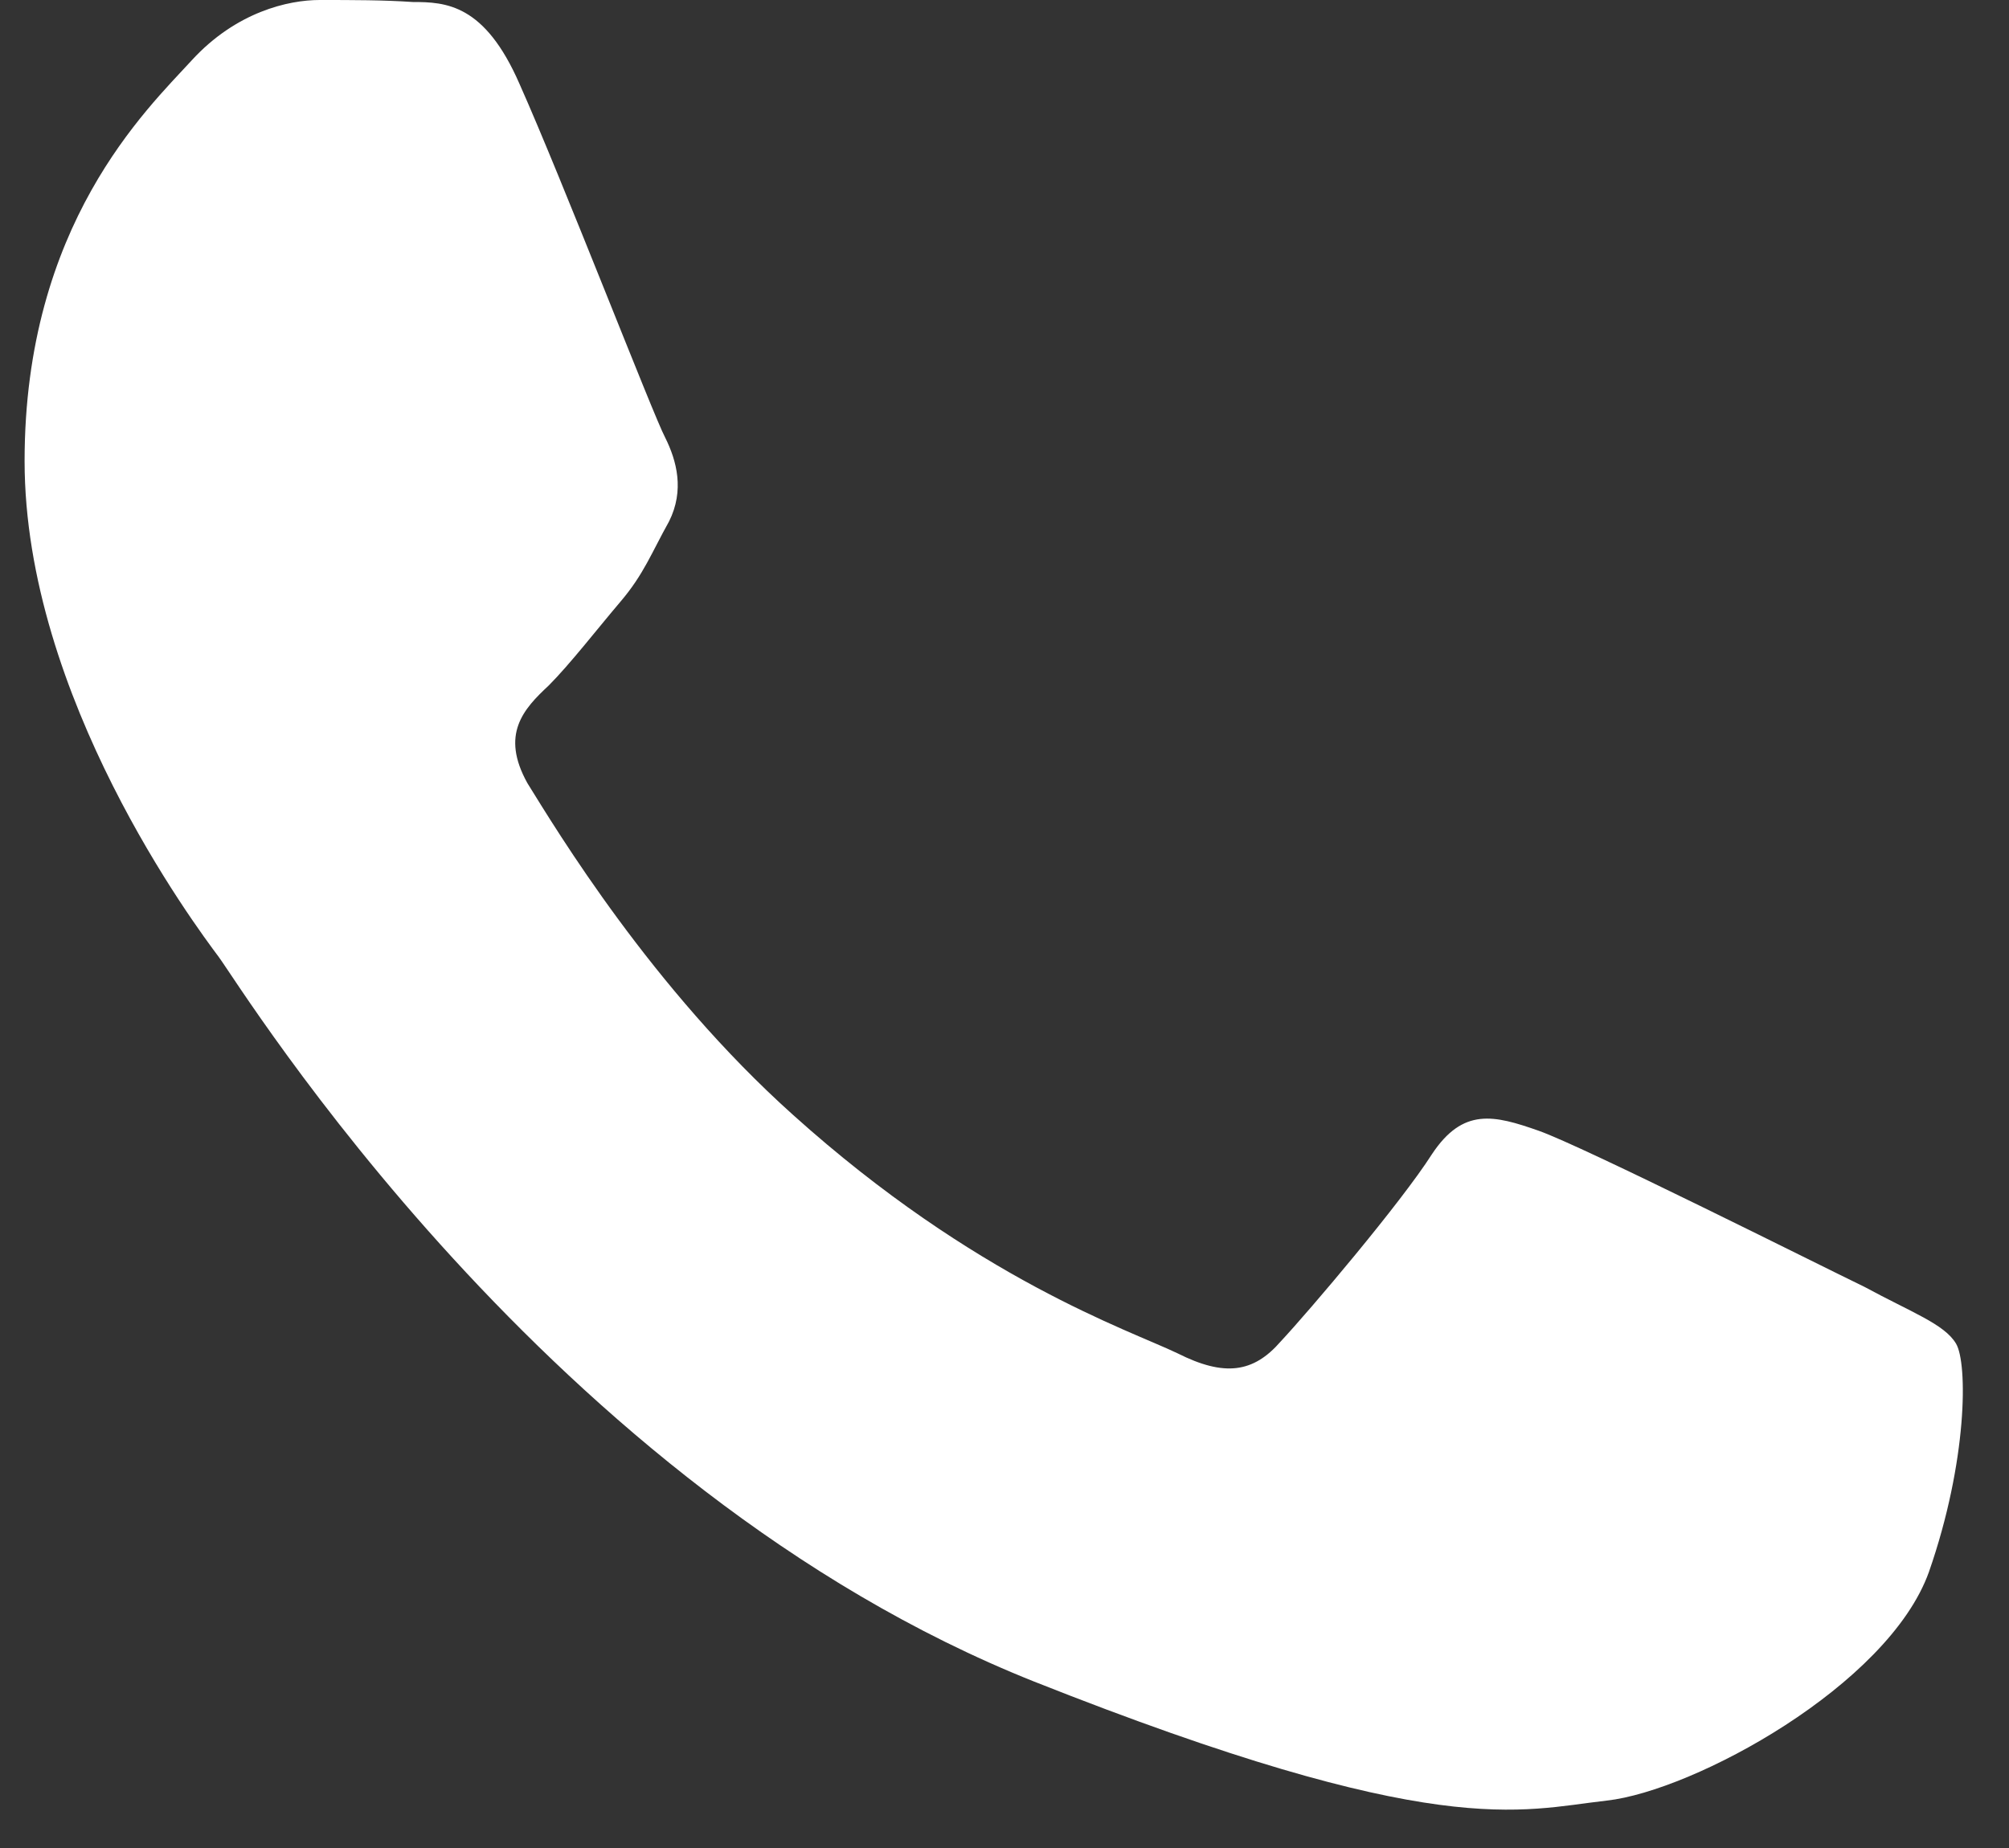<?xml version="1.0" encoding="UTF-8"?> <svg xmlns="http://www.w3.org/2000/svg" width="25" height="23" viewBox="0 0 25 23" fill="none"><rect x="0" y="0" width="25" height="23" fill="#333333" stroke="none"/> <path fill-rule="evenodd" clip-rule="evenodd" d="M6.465 1.045C6.031 0.049 5.548 0.025 5.137 0.025C4.774 7.10311e-08 4.388 0 3.977 0C3.591 0 2.939 0.146 2.384 0.753C1.827 1.361 0.306 2.796 0.306 5.737C0.306 8.678 2.432 11.522 2.722 11.91C3.011 12.299 6.828 18.521 12.867 20.928C17.891 22.92 18.907 22.532 19.994 22.41C21.08 22.289 23.496 20.977 24.003 19.566C24.486 18.181 24.486 16.966 24.341 16.723C24.197 16.479 23.785 16.333 23.205 16.018C22.602 15.726 19.703 14.269 19.147 14.073C18.592 13.878 18.206 13.781 17.819 14.365C17.432 14.972 16.297 16.31 15.935 16.698C15.597 17.087 15.235 17.136 14.655 16.844C14.05 16.553 12.143 15.921 9.871 13.878C8.109 12.299 6.926 10.331 6.563 9.747C6.225 9.139 6.514 8.824 6.828 8.532C7.094 8.265 7.433 7.827 7.723 7.486C8.012 7.146 8.108 6.879 8.326 6.489C8.519 6.102 8.422 5.736 8.277 5.445C8.133 5.177 6.997 2.237 6.465 1.045Z" fill="white"></path> </svg> 